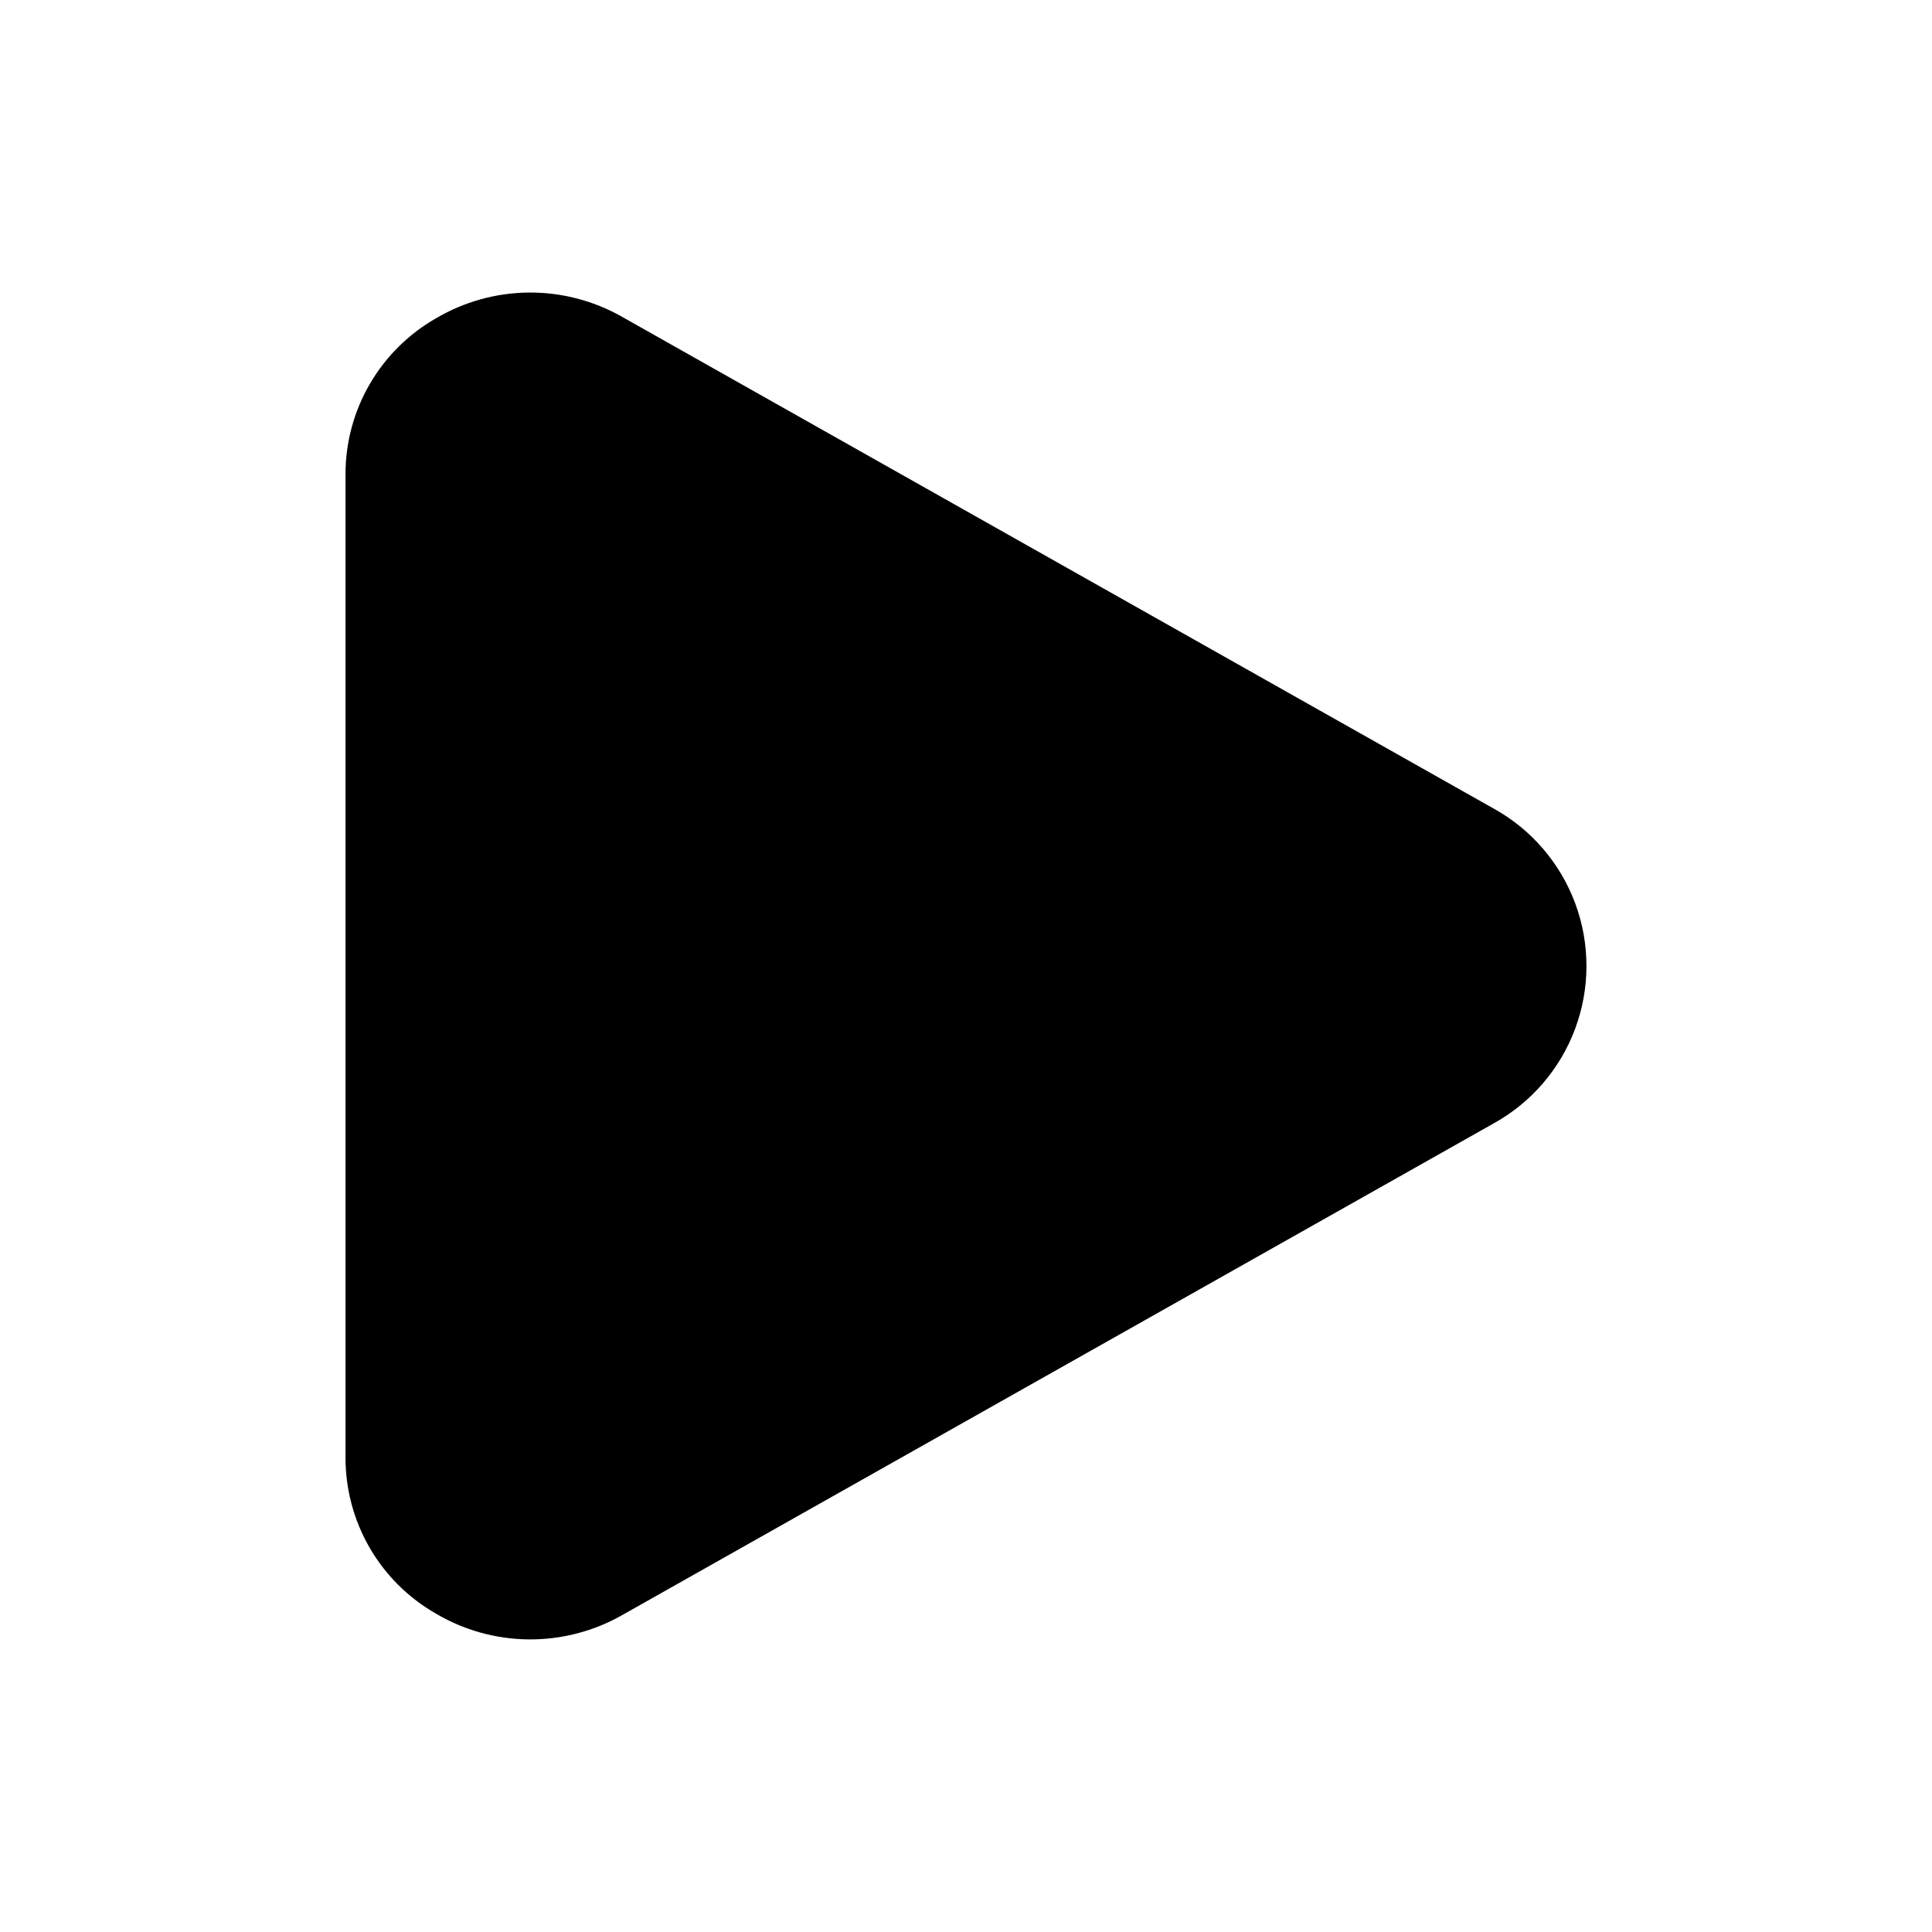 <?xml version="1.0" encoding="UTF-8"?>
<!-- Uploaded to: SVG Repo, www.svgrepo.com, Generator: SVG Repo Mixer Tools -->
<svg fill="#000000" width="800px" height="800px" version="1.1" viewBox="144 144 512 512" xmlns="http://www.w3.org/2000/svg">
 <path d="m539.85 358.29-230.91-130.28c-7.539-4.312-16.086-6.547-24.773-6.481-8.684 0.066-17.199 2.434-24.672 6.856-7.281 4.168-13.332 10.184-17.535 17.445-4.203 7.258-6.41 15.5-6.394 23.891v260.55c-0.016 8.391 2.191 16.633 6.394 23.895 4.203 7.258 10.254 13.277 17.535 17.441 7.477 4.422 15.988 6.785 24.672 6.852 8.684 0.066 17.234-2.168 24.773-6.473l230.91-130.28c9.977-5.527 17.641-14.445 21.605-25.141 3.965-10.691 3.965-22.453 0-33.145-3.965-10.695-11.629-19.613-21.605-25.137z"/>
</svg>